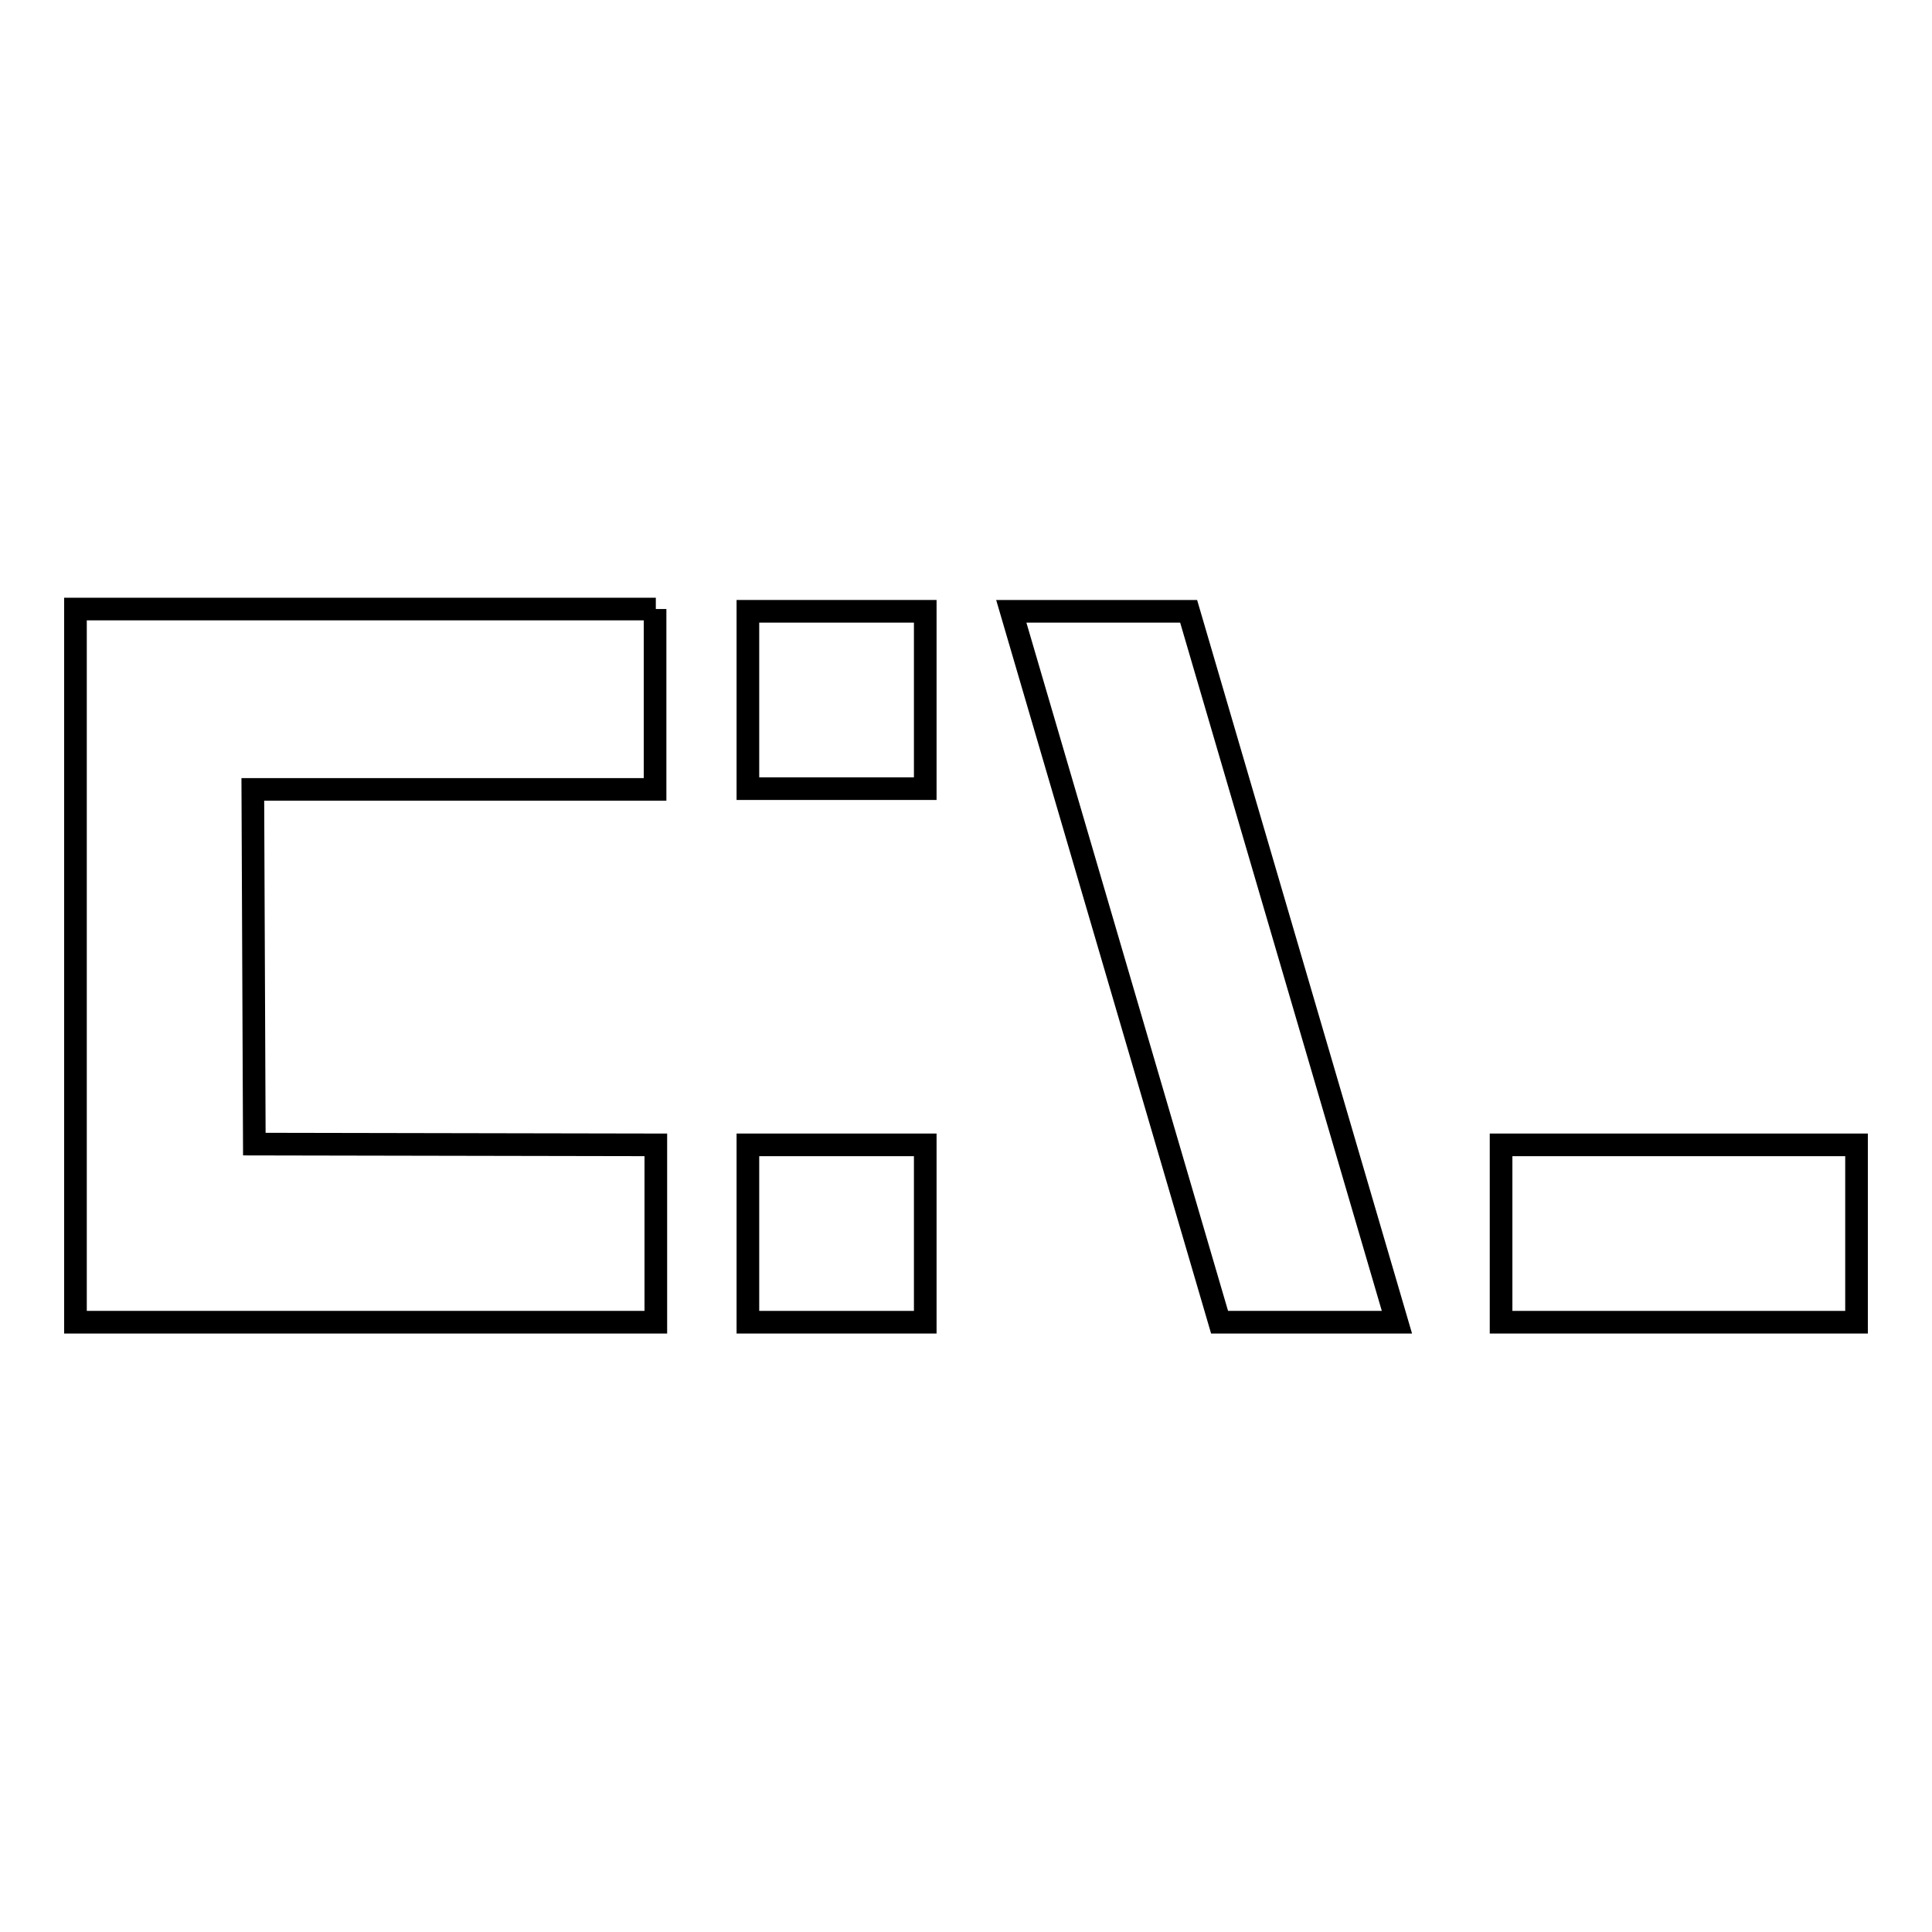 <?xml version="1.0" encoding="utf-8"?>
<!-- Svg Vector Icons : http://www.onlinewebfonts.com/icon -->
<!DOCTYPE svg PUBLIC "-//W3C//DTD SVG 1.1//EN" "http://www.w3.org/Graphics/SVG/1.1/DTD/svg11.dtd">
<svg version="1.1" xmlns="http://www.w3.org/2000/svg" xmlns:xlink="http://www.w3.org/1999/xlink" x="0px" y="0px" viewBox="0 0 256 256" enable-background="new 0 0 256 256" xml:space="preserve">
<g><g><path stroke-width="3" fill-opacity="0" stroke="#000000"  d="M86.9,80.7H10v94.5h76.9v-23.5l-53.2-0.1l-0.2-47l53.3,0V80.7z"/><path stroke-width="3" fill-opacity="0" stroke="#000000"  d="M99.1,151.7h23.5v23.5H99.1V151.7z"/><path stroke-width="3" fill-opacity="0" stroke="#000000"  d="M198.9,151.7H246v23.5h-47.1V151.7z"/><path stroke-width="3" fill-opacity="0" stroke="#000000"  d="M99.1,81h23.5v23.5H99.1V81z"/><path stroke-width="3" fill-opacity="0" stroke="#000000"  d="M185.1,175.2h-23.5L134,81h23.5L185.1,175.2z"/></g></g>
</svg>